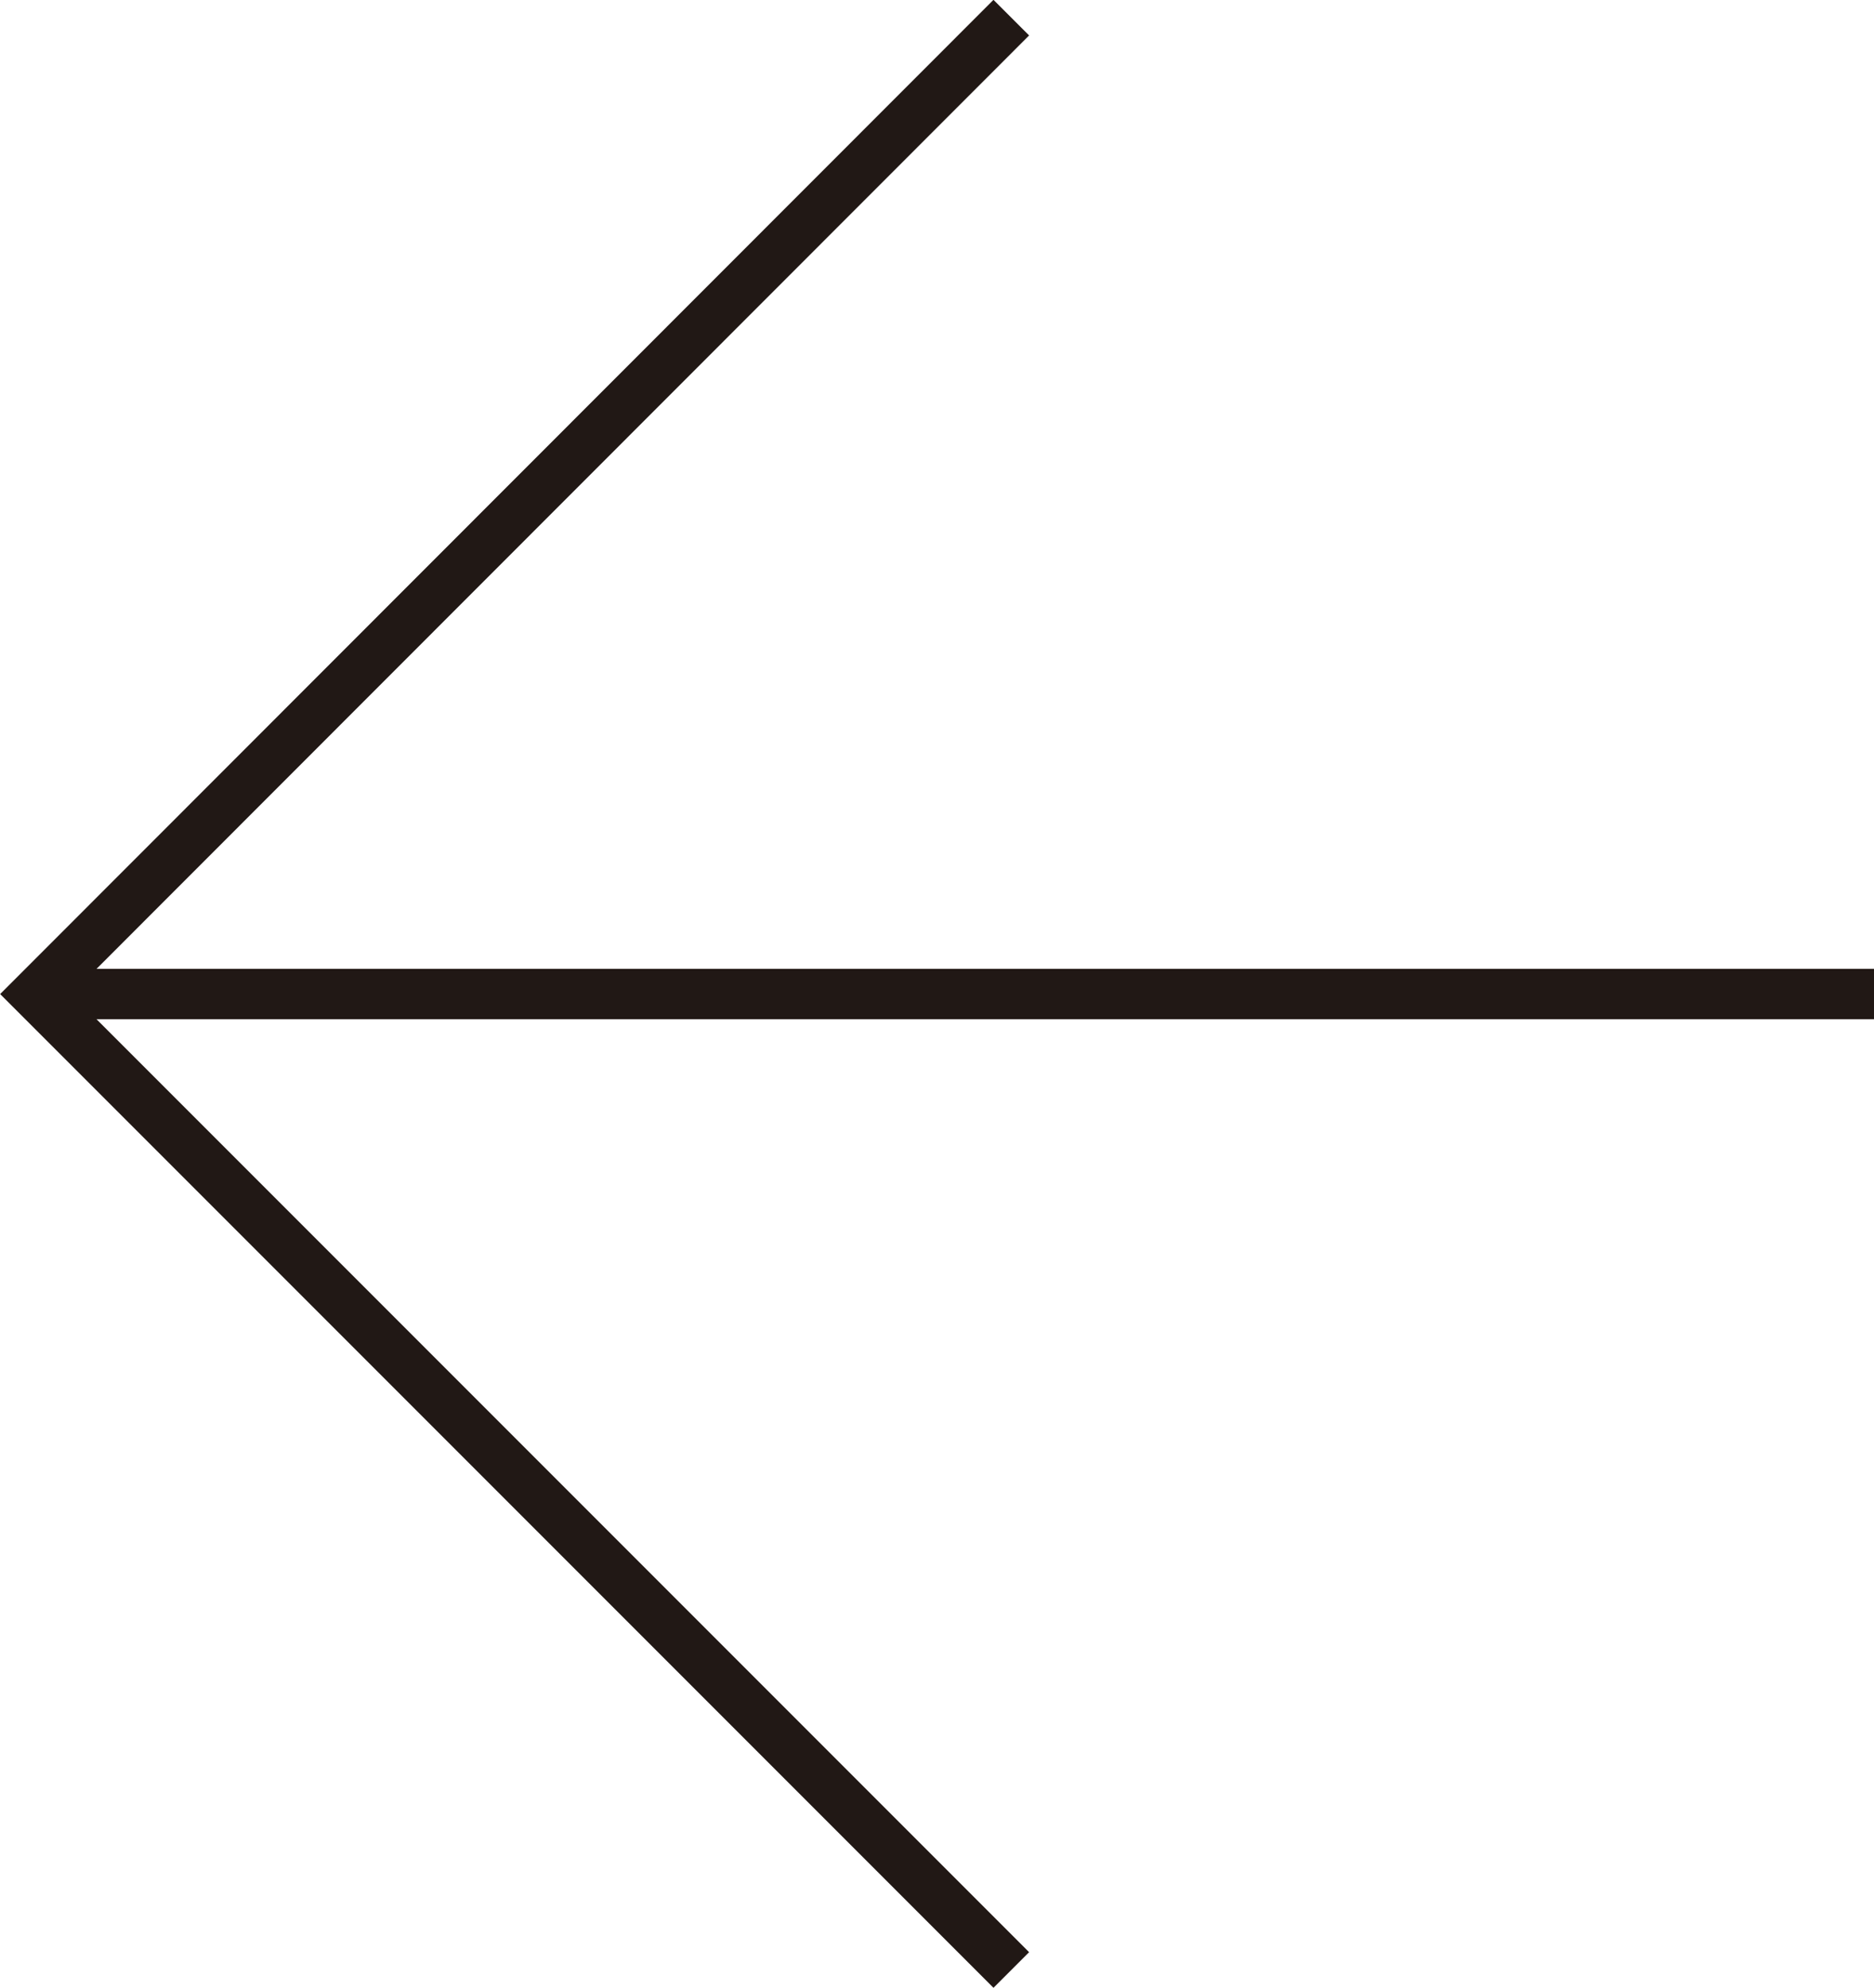 <svg xmlns="http://www.w3.org/2000/svg" viewBox="0 0 37.21 39.46">
  <defs>
    <style>
      .cls-1 {
        fill: none;
        stroke: #211815;
        stroke-miterlimit: 10;
      }
    </style>
  </defs>
  <g id="レイヤー_2" data-name="レイヤー 2">
    <g id="レイヤー_1-2" data-name="レイヤー 1">
      <g>
        <line class="cls-1" x1="0.71" y1="19.73" x2="37.21" y2="19.73"/>
        <polyline class="cls-1" points="20.08 39.1 0.71 19.73 20.08 0.35"/>
      </g>
    </g>
  </g>
</svg>
